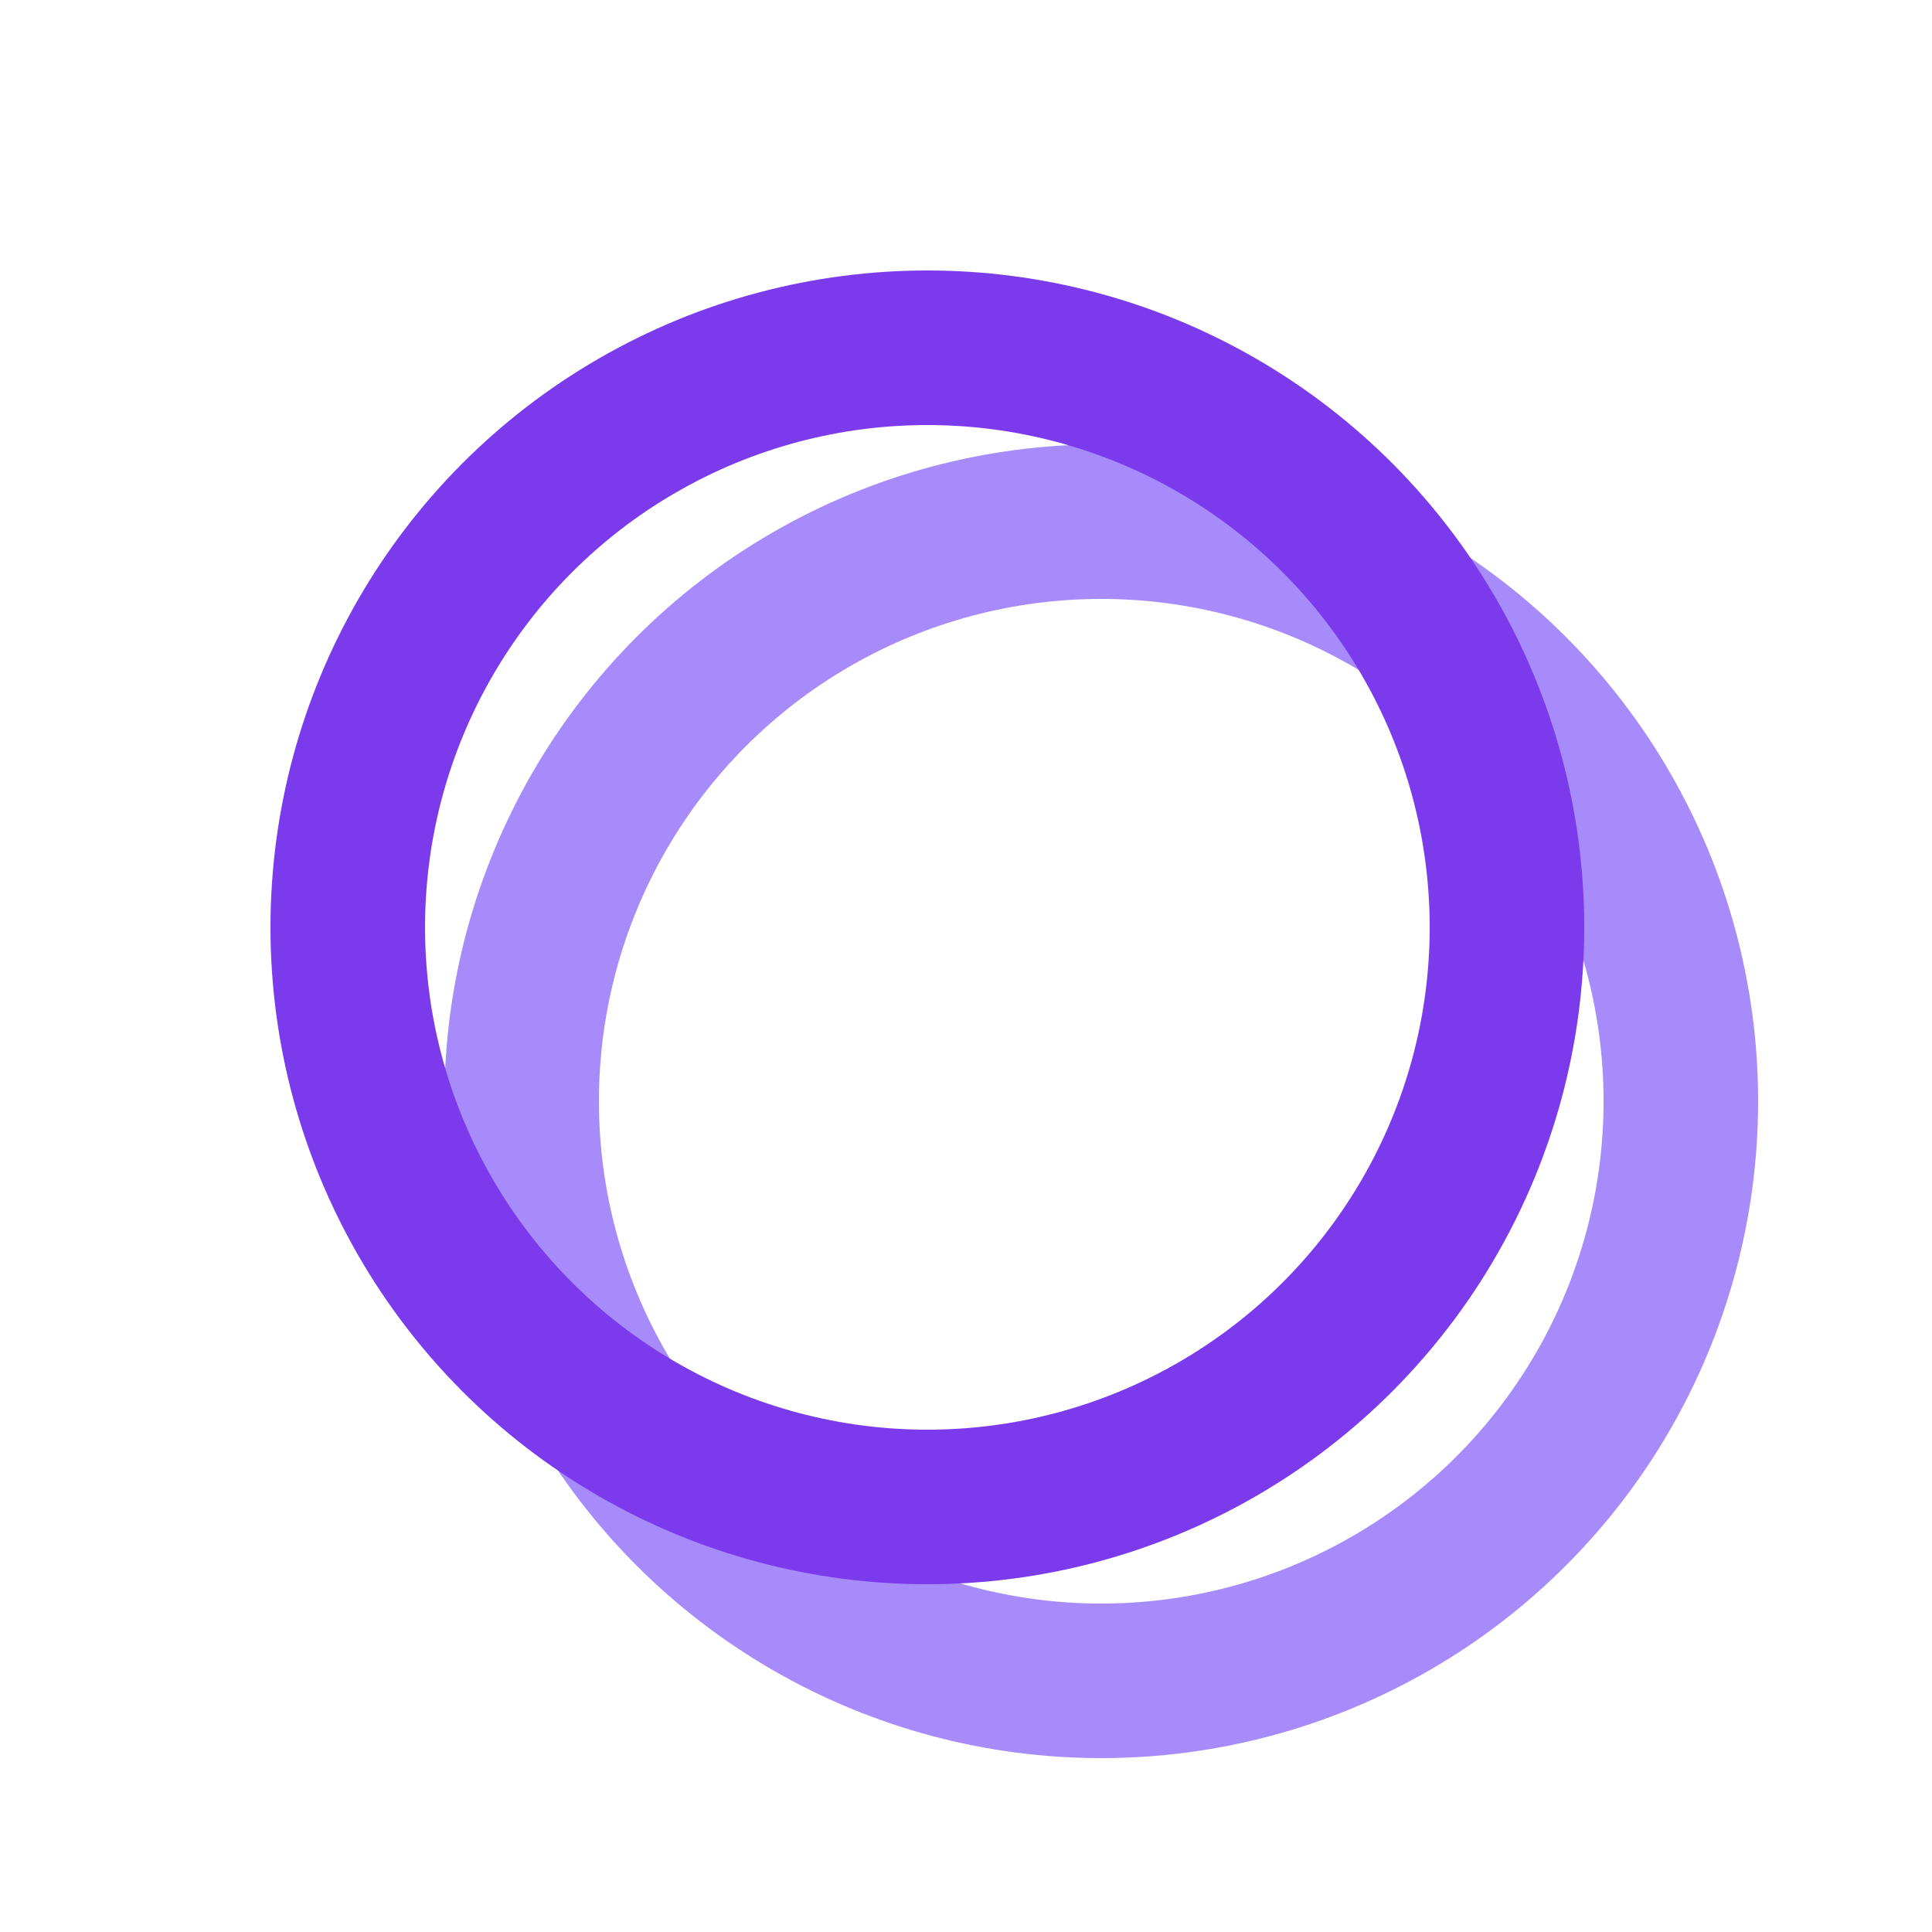 <svg width="100" height="100" viewBox="0 0 100 100" xmlns="http://www.w3.org/2000/svg">
    <!-- Bottom-right circle (lighter purple) -->
    <circle cx="57" cy="57" r="30" stroke="rgb(167, 139, 250)" stroke-width="8" fill="none"/>
    <!-- Top-left circle (darker purple) -->
    <circle cx="48" cy="48" r="30" stroke="rgb(124, 58, 237)" stroke-width="8" fill="none"/>
</svg>
